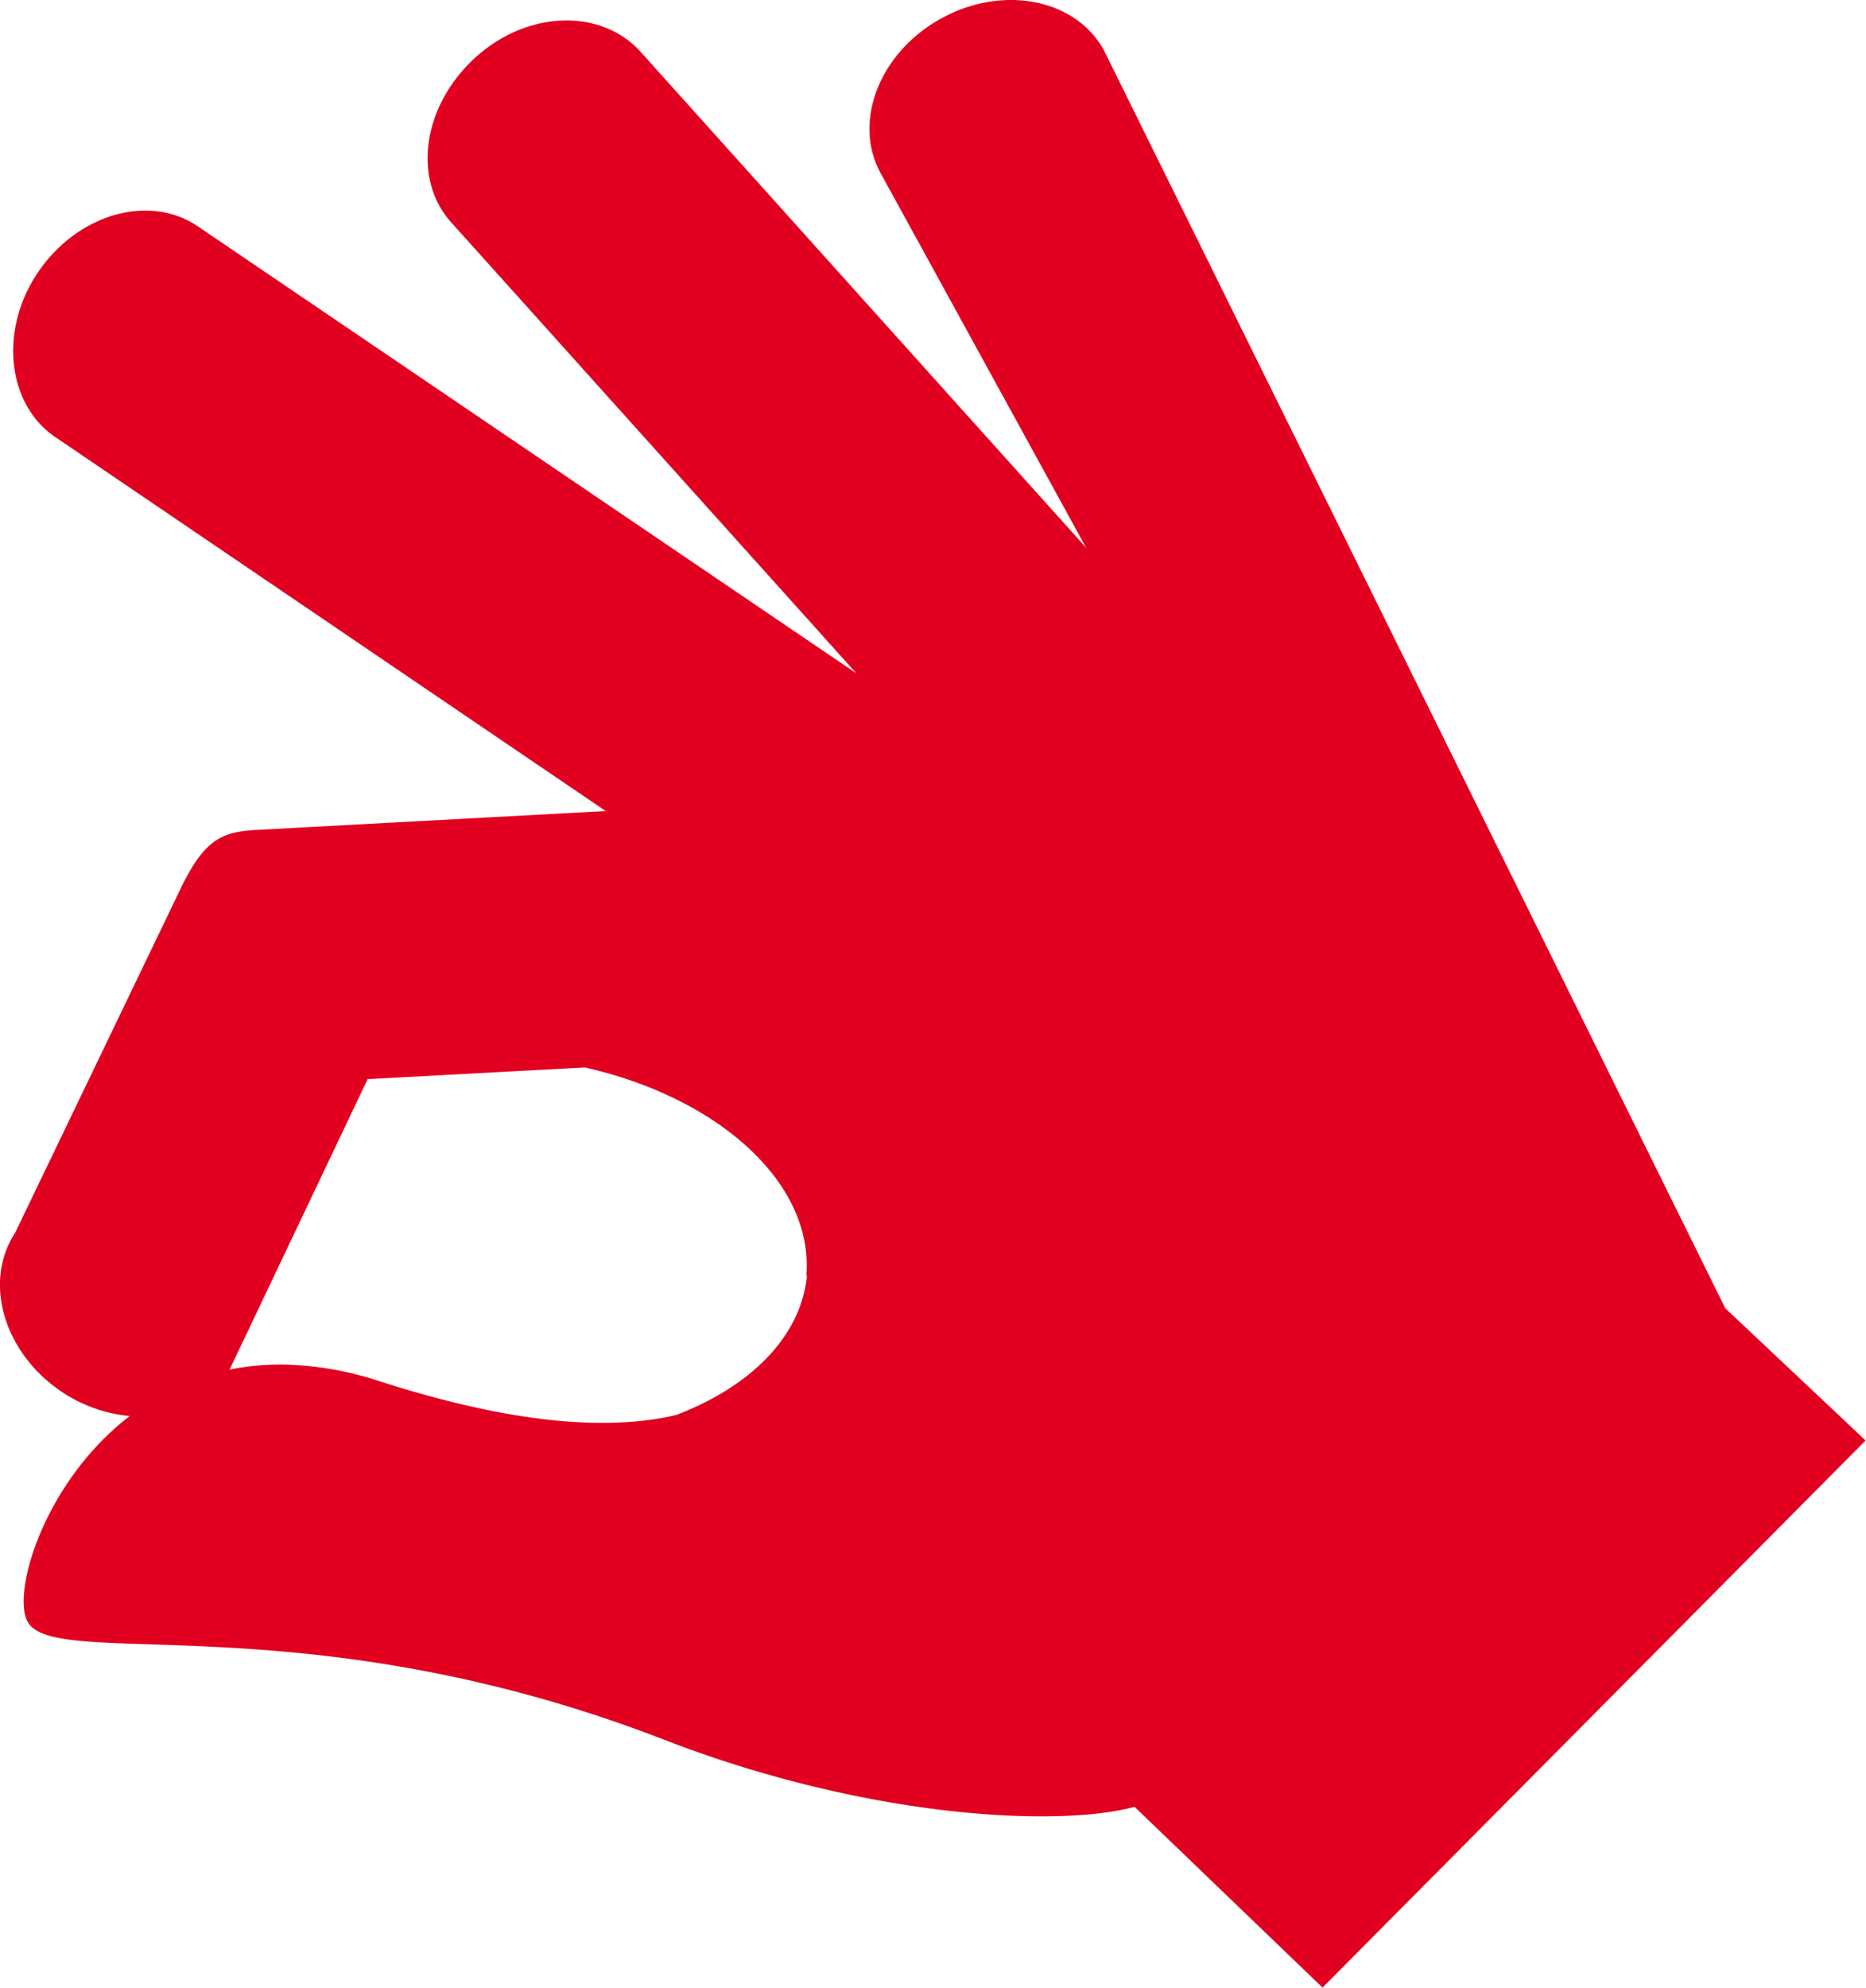 <svg xmlns="http://www.w3.org/2000/svg" xmlns:xlink="http://www.w3.org/1999/xlink" viewBox="0 0 89.34 95.13"><defs><style>.cls-1{fill:none;}.cls-2{clip-path:url(#clip-path);}.cls-3{fill:#e20020;}</style><clipPath id="clip-path"><rect class="cls-1" width="89.34" height="95.13"/></clipPath></defs><title>hand3</title><g id="Ebene_2" data-name="Ebene 2"><g id="Ebene_1-2" data-name="Ebene 1"><g class="cls-2"><path class="cls-3" d="M38.64,61c-.27,2.95-2.71,5.36-6.27,6.71-3.08.73-7.57.51-14.18-1.61a15.8,15.8,0,0,0-4.43-.8,12.29,12.29,0,0,0-2.77.24L17.6,51.64,28,51.08c6.44,1.45,11,5.57,10.6,10m44,1.52L52.85,2.4C51.49-.07,48-.74,45.05.89S40.81,5.84,42.17,8.3L52,26.21,30.67,2.48c-1.88-2.09-5.44-2-7.94.3s-3,5.79-1.12,7.87L41,32.22,9.47,10.83C7.14,9.25,3.73,10.24,1.84,13s-1.52,6.33.8,7.91L29,38.81l-16.67.9c-1.63.09-2.47.38-3.6,2.64L.72,59C-.83,61.38.2,64.78,3,66.63a7,7,0,0,0,3.21,1.13c-4.07,3.13-5.62,8.35-4.91,9.8,1.19,2.46,13.22-1,30.5,5.69,9.64,3.73,18.79,4.22,22.52,3.21l9,8.65,26-26.18Z"/></g></g></g></svg>